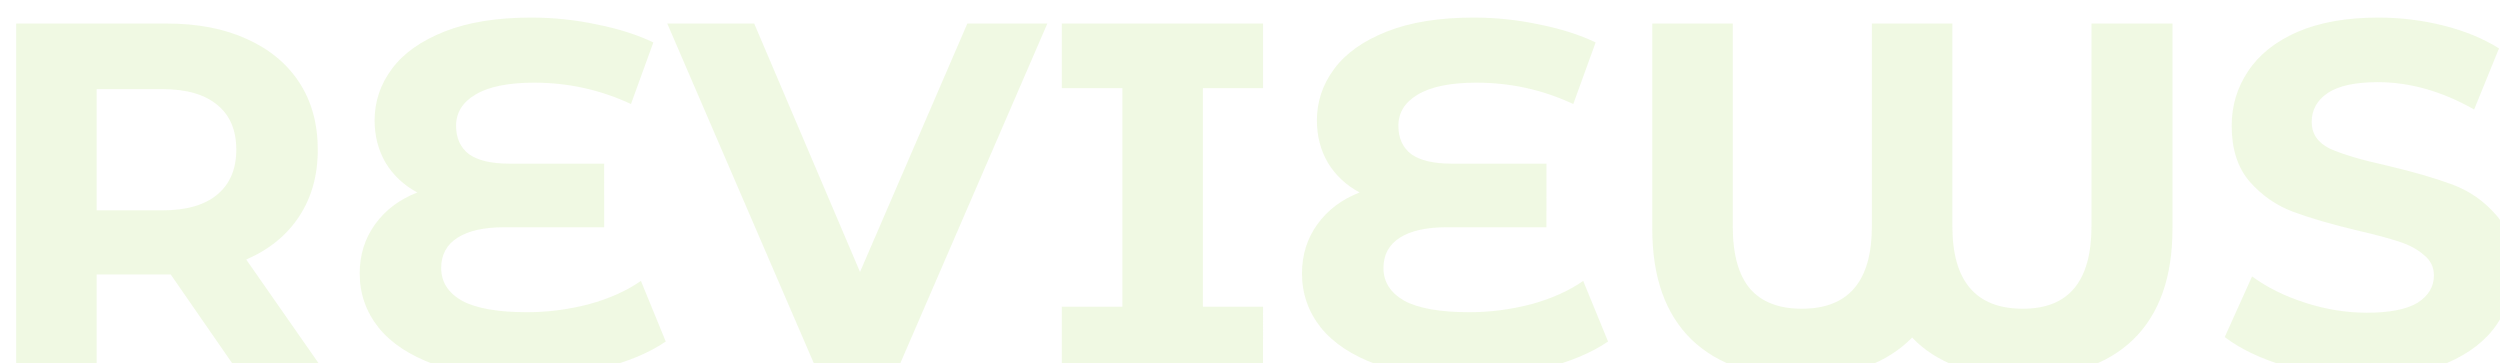 <svg width="956" height="139" fill="none" xmlns="http://www.w3.org/2000/svg"><g filter="url(#a)"><path d="m84.929 136-25.65-37.05h-28.31V136H.189V3h57.57c11.78 0 21.977 1.963 30.59 5.89 8.74 3.927 15.453 9.5 20.14 16.72 4.687 7.22 7.03 15.77 7.03 25.65 0 9.88-2.407 18.43-7.22 25.65-4.687 7.093-11.4 12.54-20.14 16.34l29.83 42.75h-33.06Zm-.57-84.74c0-7.473-2.407-13.173-7.22-17.1-4.813-4.053-11.843-6.08-21.09-6.08h-25.08v46.36h25.08c9.247 0 16.277-2.027 21.09-6.08 4.813-4.053 7.22-9.753 7.22-17.1Zm164.227 73.34c-6.334 4.307-14.314 7.663-23.94 10.07-9.5 2.407-19.634 3.61-30.4 3.61-13.427 0-24.827-1.647-34.2-4.94-9.374-3.42-16.467-8.107-21.28-14.06-4.814-6.08-7.22-12.983-7.22-20.71 0-7.093 1.963-13.363 5.89-18.81 3.926-5.447 9.31-9.5 16.15-12.16-5.194-2.787-9.247-6.587-12.16-11.4-2.787-4.813-4.18-10.197-4.18-16.15 0-7.22 2.216-13.807 6.65-19.76 4.433-5.953 11.146-10.703 20.14-14.25 8.993-3.547 20.013-5.32 33.06-5.32 8.613 0 17.036.887 25.27 2.66 8.233 1.647 15.39 3.927 21.47 6.84l-8.55 23.56c-11.654-5.447-24.004-8.17-37.05-8.17-9.88 0-17.354 1.52-22.42 4.56-4.94 2.913-7.41 6.903-7.41 11.97 0 4.687 1.646 8.297 4.94 10.83 3.42 2.407 8.55 3.61 15.39 3.61h36.29V80.9h-38.19c-7.727 0-13.68 1.33-17.86 3.99s-6.27 6.523-6.27 11.59c0 5.32 2.66 9.5 7.98 12.54 5.446 2.913 13.743 4.37 24.89 4.37 7.853 0 15.706-1.013 23.56-3.04 7.853-2.153 14.503-5.13 19.95-8.93l9.5 23.18ZM394.504 3l-57.57 133h-30.4L249.154 3h33.25l40.47 95 41.04-95h30.59Zm59.488 24.7v83.6h22.99V136h-76.95v-24.7h23.18V27.7h-23.18V3h76.95v24.7h-22.99Zm154.926 96.9c-6.334 4.307-14.314 7.663-23.94 10.07-9.5 2.407-19.634 3.61-30.4 3.61-13.427 0-24.827-1.647-34.2-4.94-9.374-3.42-16.467-8.107-21.28-14.06-4.814-6.08-7.22-12.983-7.22-20.71 0-7.093 1.963-13.363 5.89-18.81 3.926-5.447 9.31-9.5 16.15-12.16-5.194-2.787-9.247-6.587-12.16-11.4-2.787-4.813-4.18-10.197-4.18-16.15 0-7.22 2.216-13.807 6.65-19.76 4.433-5.953 11.146-10.703 20.14-14.25 8.993-3.547 20.013-5.32 33.06-5.32 8.613 0 17.036.887 25.27 2.66 8.233 1.647 15.39 3.927 21.47 6.84l-8.55 23.56c-11.654-5.447-24.004-8.17-37.05-8.17-9.88 0-17.354 1.52-22.42 4.56-4.94 2.913-7.41 6.903-7.41 11.97 0 4.687 1.646 8.297 4.94 10.83 3.42 2.407 8.55 3.61 15.39 3.61h36.29V80.9h-38.19c-7.727 0-13.68 1.33-17.86 3.99s-6.27 6.523-6.27 11.59c0 5.32 2.66 9.5 7.98 12.54 5.446 2.913 13.743 4.37 24.89 4.37 7.853 0 15.706-1.013 23.56-3.04 7.853-2.153 14.503-5.13 19.95-8.93l9.5 23.18ZM824.756 3v78.47c0 18.493-5.003 32.617-15.01 42.37-10.006 9.627-24.193 14.44-42.56 14.44-9.12 0-17.29-1.33-24.51-3.99-7.093-2.66-12.92-6.397-17.48-11.21-4.686 4.813-10.576 8.55-17.67 11.21-7.093 2.66-15.136 3.99-24.13 3.99-18.366 0-32.553-4.813-42.56-14.44-10.006-9.753-15.01-23.877-15.01-42.37V3h30.78v77.52c0 10.767 2.217 18.747 6.65 23.94 4.434 5.067 11.02 7.6 19.76 7.6 17.86 0 26.79-10.513 26.79-31.54V3h30.78v77.52c0 21.027 8.994 31.54 26.98 31.54 17.48 0 26.22-10.513 26.22-31.54V3h30.97Zm74.133 135.28c-10.513 0-20.71-1.393-30.59-4.18-9.753-2.913-17.607-6.65-23.56-11.21l10.45-23.18c5.7 4.18 12.477 7.537 20.33 10.07 7.853 2.533 15.707 3.8 23.56 3.8 8.74 0 15.2-1.267 19.38-3.8 4.18-2.66 6.27-6.143 6.27-10.45 0-3.167-1.267-5.763-3.8-7.79-2.407-2.153-5.573-3.863-9.5-5.13-3.8-1.267-8.993-2.66-15.58-4.18-10.133-2.407-18.43-4.813-24.89-7.22-6.46-2.407-12.033-6.27-16.72-11.59-4.56-5.32-6.84-12.413-6.84-21.28 0-7.727 2.09-14.693 6.27-20.9 4.18-6.333 10.45-11.337 18.81-15.01 8.487-3.673 18.81-5.51 30.97-5.51 8.487 0 16.783 1.013 24.89 3.04s15.2 4.94 21.28 8.74l-9.5 23.37c-12.287-6.967-24.573-10.45-36.86-10.45-8.613 0-15.01 1.393-19.19 4.18-4.053 2.787-6.08 6.46-6.08 11.02s2.343 7.98 7.03 10.26c4.813 2.153 12.097 4.307 21.85 6.46 10.133 2.407 18.43 4.813 24.89 7.22 6.46 2.407 11.97 6.207 16.53 11.4 4.687 5.193 7.03 12.223 7.03 21.09 0 7.6-2.153 14.567-6.46 20.9-4.18 6.207-10.513 11.147-19 14.82s-18.81 5.51-30.97 5.51Z" fill="#B4E375" fill-opacity=".2"/></g><defs><filter id="a" x=".189" y=".72" width="961.13" height="143.56" filterUnits="userSpaceOnUse" color-interpolation-filters="sRGB"><feFlood flood-opacity="0" result="BackgroundImageFix"/><feBlend in="SourceGraphic" in2="BackgroundImageFix" result="shape"/><feColorMatrix in="SourceAlpha" values="0 0 0 0 0 0 0 0 0 0 0 0 0 0 0 0 0 0 127 0" result="hardAlpha"/><feOffset dx="6" dy="6"/><feGaussianBlur stdDeviation="5"/><feComposite in2="hardAlpha" operator="arithmetic" k2="-1" k3="1"/><feColorMatrix values="0 0 0 0 0 0 0 0 0 0 0 0 0 0 0 0 0 0 0.25 0"/><feBlend in2="shape" result="effect1_innerShadow_6138_643"/></filter></defs></svg>